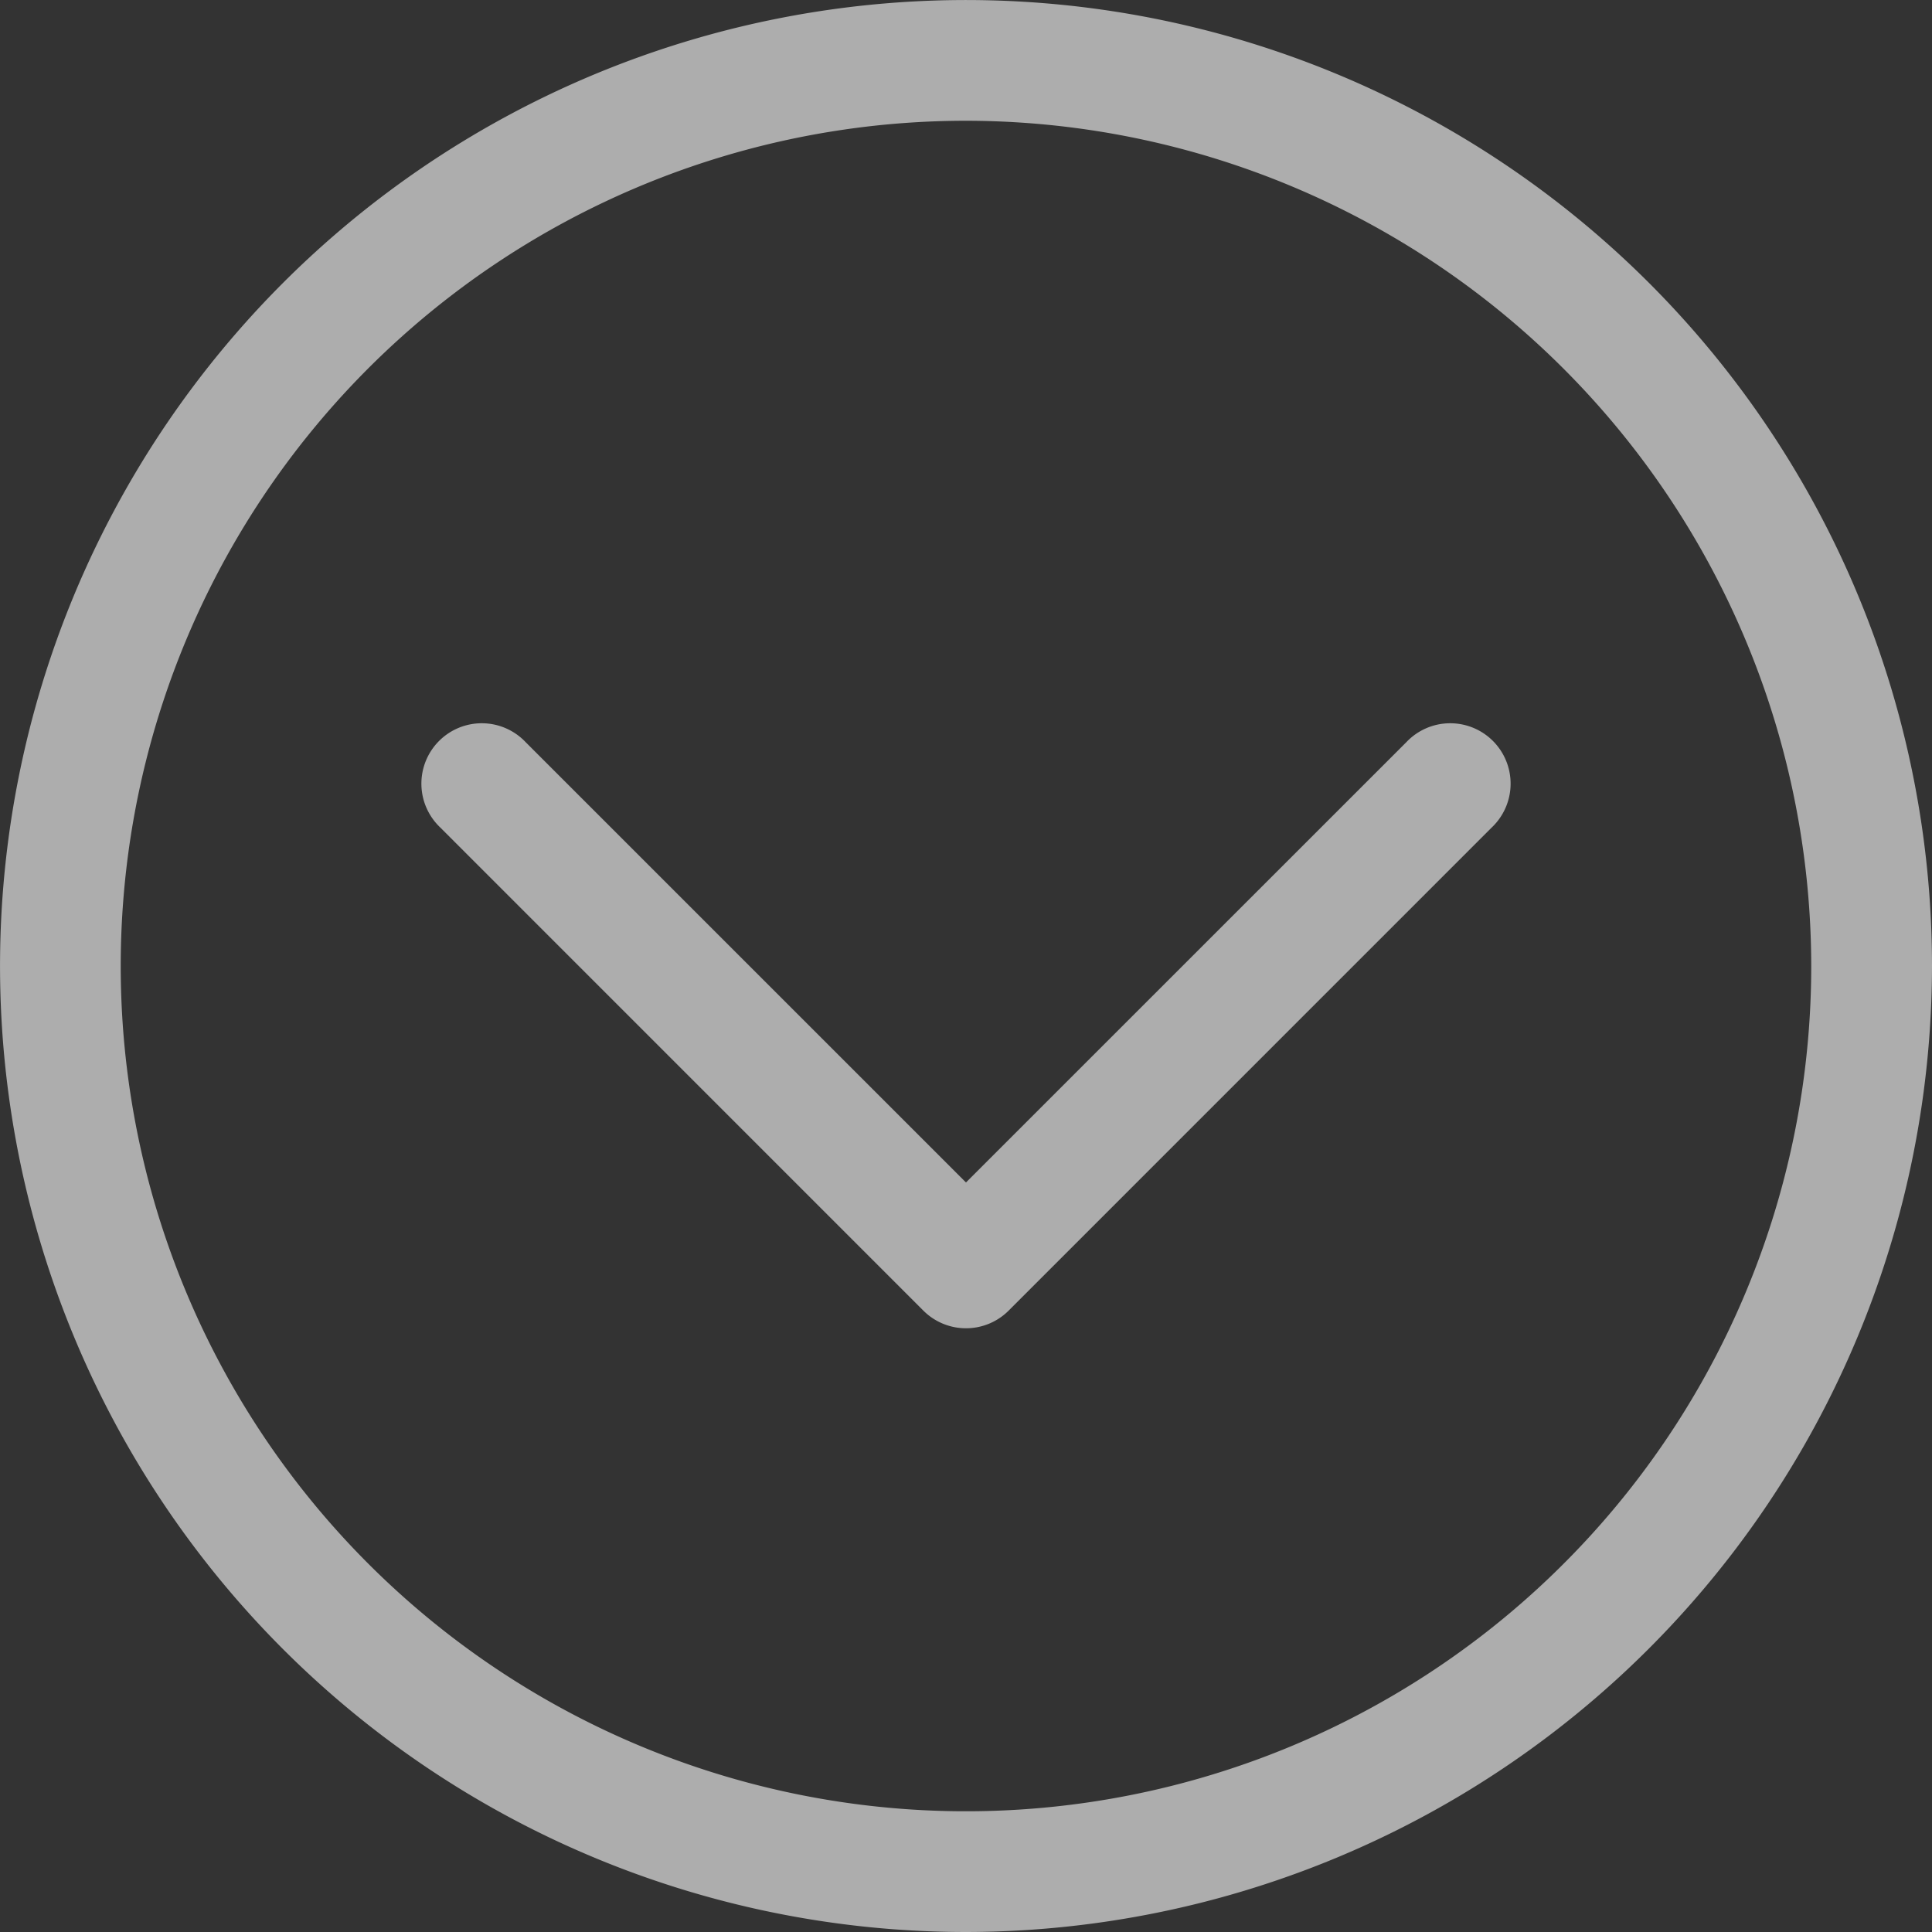 <svg xmlns="http://www.w3.org/2000/svg" width="56.859" height="56.859" viewBox="0 0 56.859 56.859">
  <rect x="0" y="0" width="56.859" height="56.859" fill="#333333" stroke="none"/>
  <path id="down" d="M28.429,39.091a1.772,1.772,0,0,1-1.256-.521L12.959,24.355a1.777,1.777,0,1,1,2.512-2.512L28.429,34.8,41.388,21.843A1.777,1.777,0,1,1,43.9,24.355L29.686,38.57a1.772,1.772,0,0,1-1.256.521ZM56.859,28.429A28.429,28.429,0,1,0,28.429,56.859,28.462,28.462,0,0,0,56.859,28.429Zm-3.554,0A24.876,24.876,0,1,1,28.429,3.554,24.9,24.9,0,0,1,53.305,28.429Z" fill="#fff" opacity="0.597"/>
</svg>
